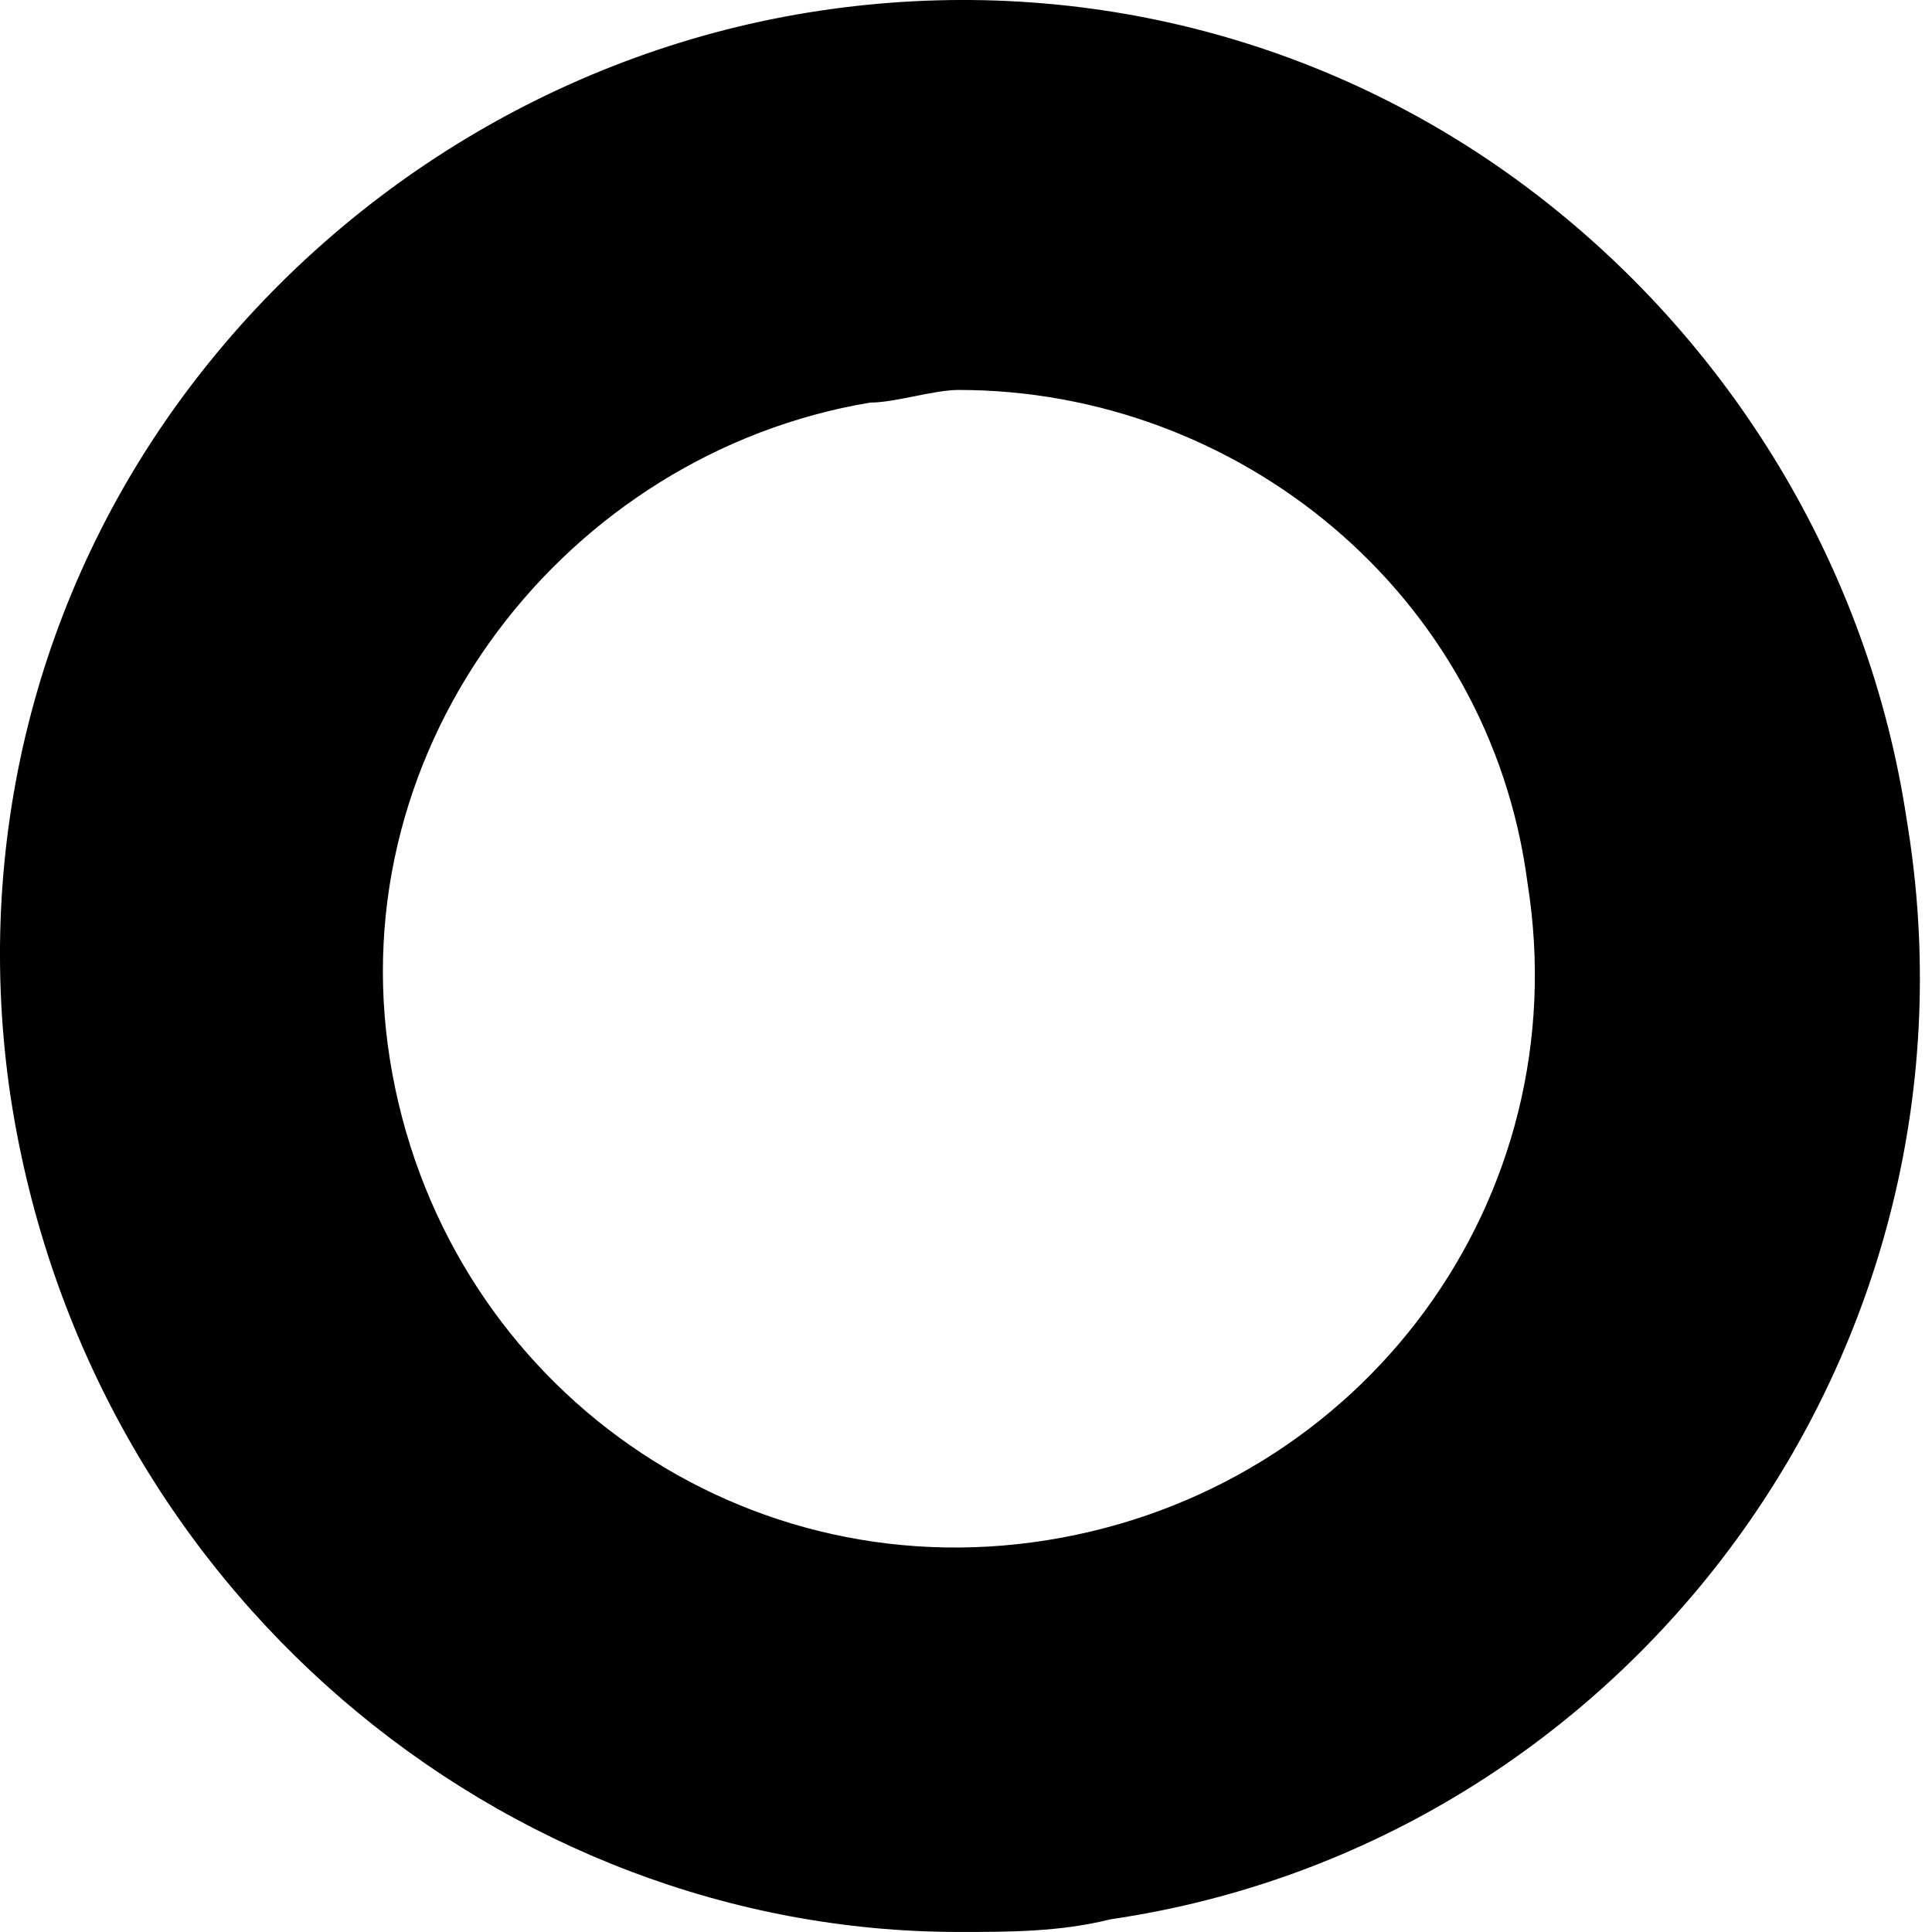 <?xml version="1.0" encoding="UTF-8"?> <svg xmlns="http://www.w3.org/2000/svg" width="43" height="43" viewBox="0 0 43 43" fill="none"> <path d="M21.338 42.999C22.463 42.999 23.588 42.999 24.714 42.718C36.248 41.03 44.406 30.059 42.437 18.244C41.593 12.617 38.498 7.553 33.997 4.178C29.496 0.802 23.87 -0.605 18.244 0.239C12.617 1.083 7.553 4.178 4.178 8.679C0.802 13.18 -0.605 18.806 0.239 24.432C1.927 35.404 11.211 42.999 21.338 42.999ZM19.369 8.96C19.931 8.96 20.775 8.679 21.338 8.679C27.527 8.679 33.153 13.18 33.997 19.65C35.123 26.683 30.34 33.153 23.307 34.279C16.274 35.404 9.804 30.621 8.679 23.588C7.553 16.556 12.617 10.085 19.369 8.96Z" fill="black"></path> </svg> 